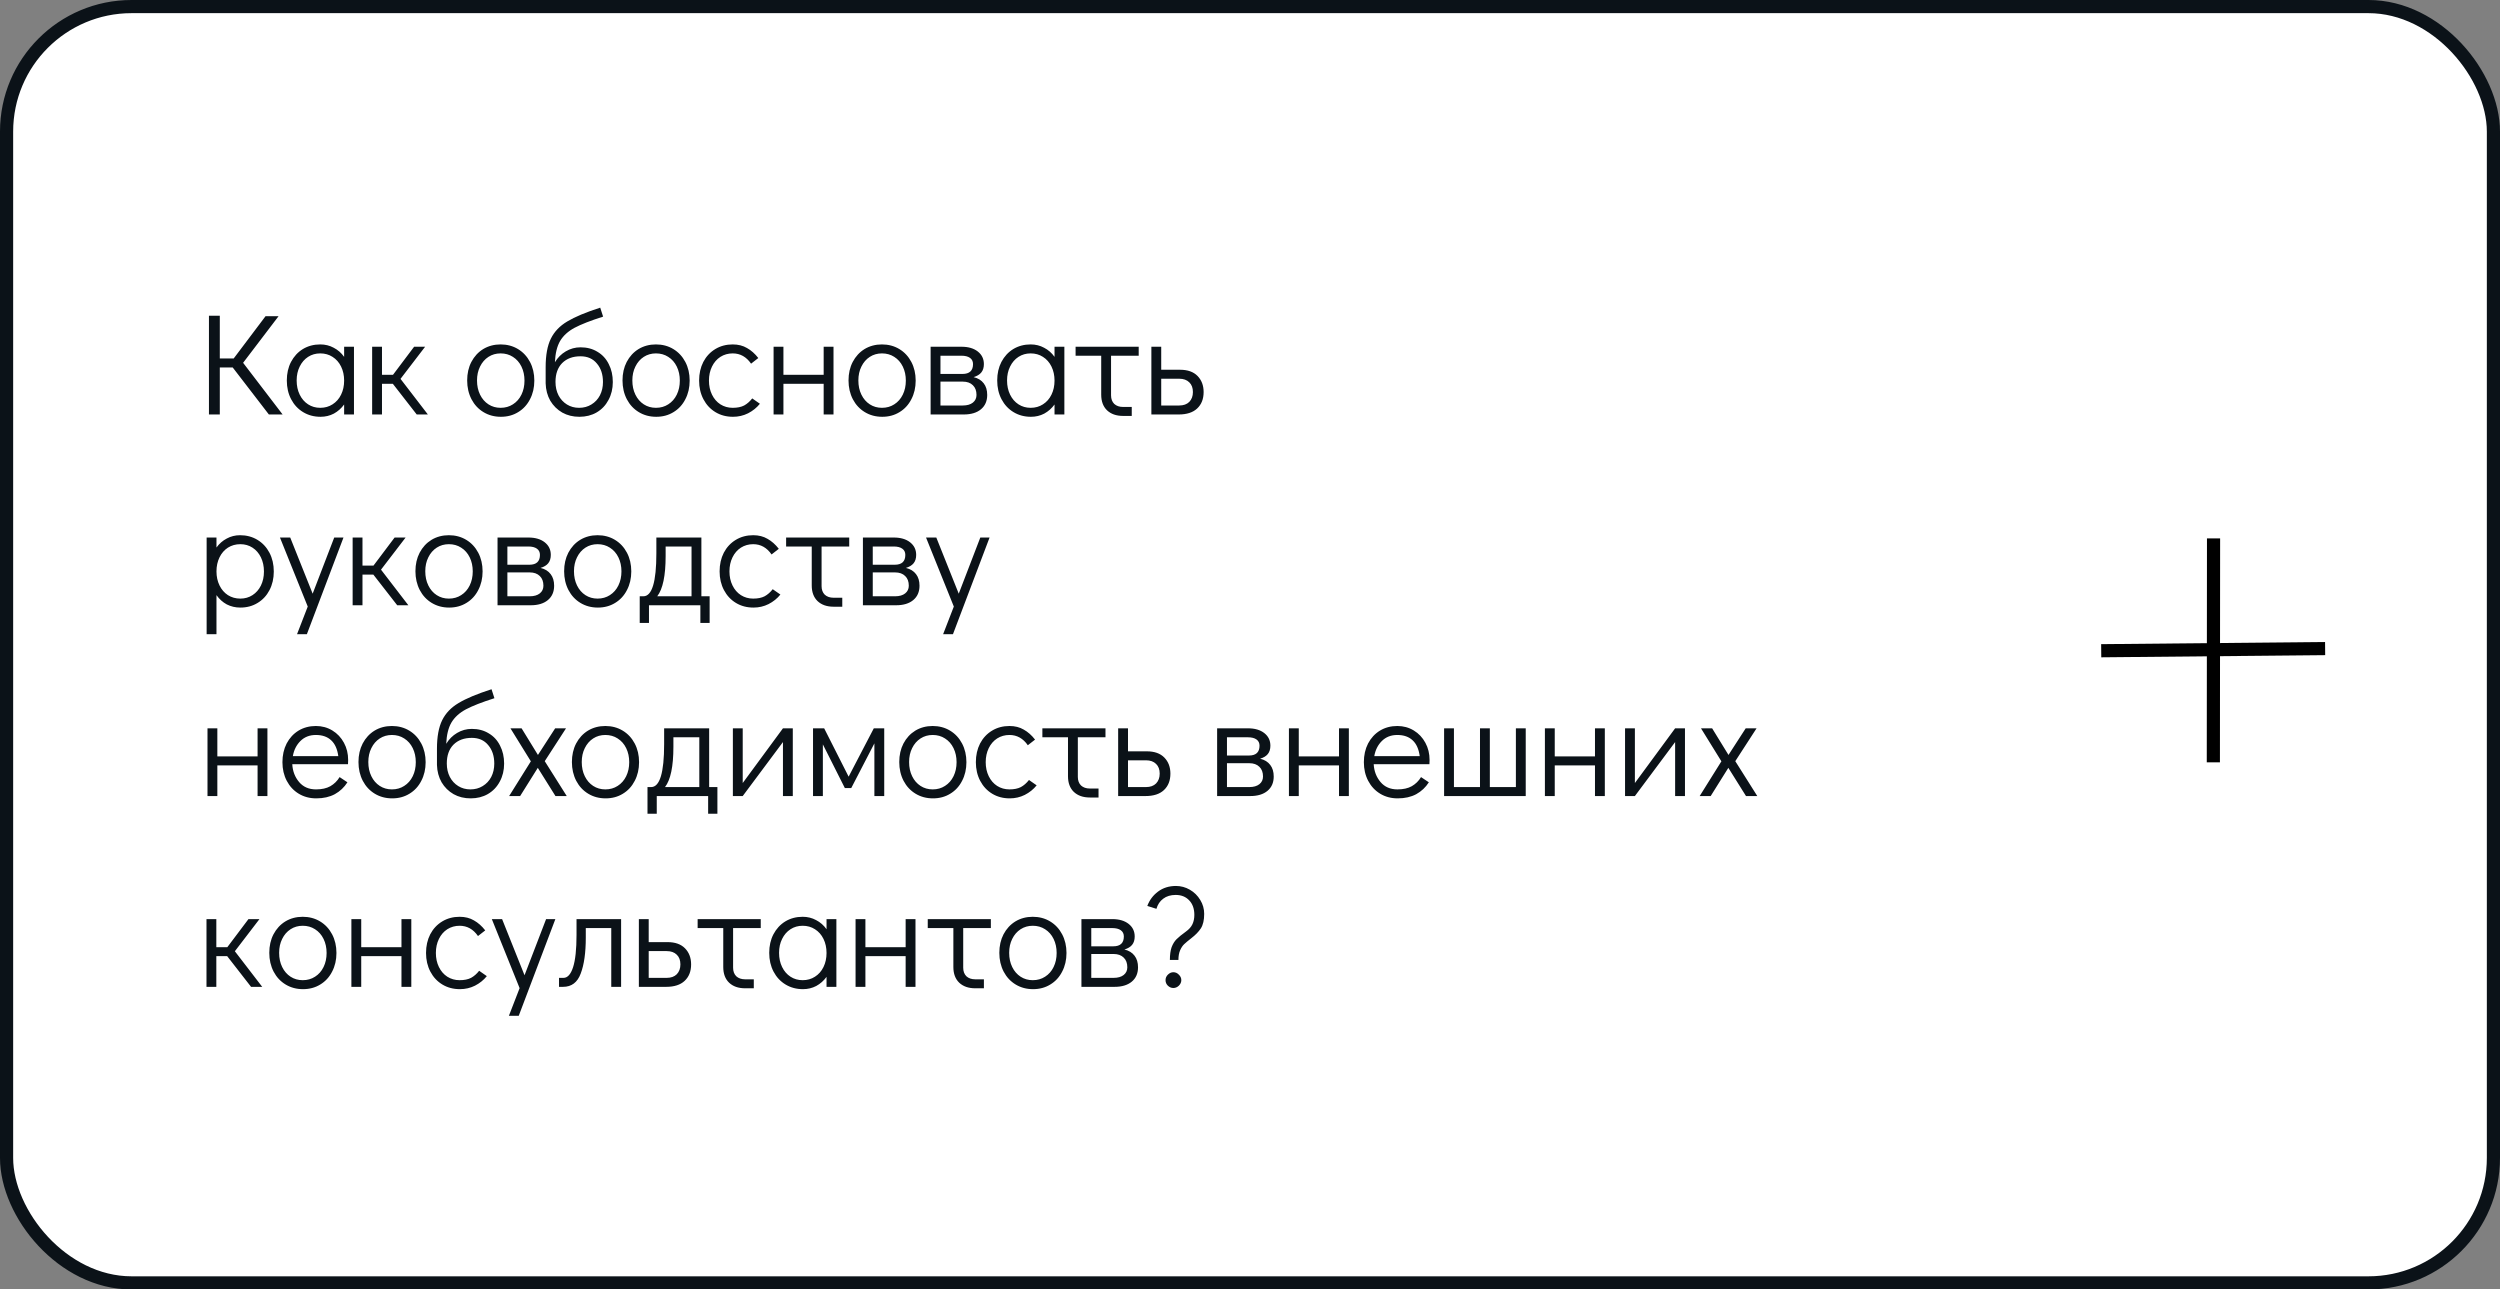 <?xml version="1.0" encoding="UTF-8"?> <svg xmlns="http://www.w3.org/2000/svg" width="380" height="196" viewBox="0 0 380 196" fill="none"><rect x="0" y="0" width="380" height="196" fill="#808080" stroke="none"/> <rect x="1" y="1" width="378" height="194" rx="19" fill="white" stroke="#0B1218" stroke-width="2"></rect> <path d="M42.958 63H40.868L35.368 55.85H33.41V63H31.76V47.996H33.41V54.486H35.522L40.362 48.062H42.342L36.952 55.146L42.958 63ZM53.804 52.704V63H52.308V61.482C51.882 62.069 51.362 62.531 50.746 62.868C50.13 63.191 49.455 63.352 48.722 63.352C47.739 63.352 46.859 63.117 46.082 62.648C45.304 62.179 44.696 61.526 44.256 60.69C43.816 59.854 43.596 58.901 43.596 57.83C43.596 56.774 43.808 55.835 44.234 55.014C44.674 54.178 45.275 53.525 46.038 53.056C46.815 52.587 47.695 52.352 48.678 52.352C49.426 52.352 50.108 52.521 50.724 52.858C51.354 53.181 51.882 53.643 52.308 54.244V52.704H53.804ZM48.678 61.988C49.382 61.988 50.005 61.812 50.548 61.46C51.105 61.108 51.538 60.617 51.846 59.986C52.154 59.355 52.308 58.644 52.308 57.852C52.308 57.06 52.154 56.349 51.846 55.718C51.538 55.087 51.105 54.596 50.548 54.244C50.005 53.892 49.382 53.716 48.678 53.716C47.988 53.716 47.372 53.892 46.83 54.244C46.287 54.596 45.862 55.087 45.554 55.718C45.246 56.334 45.092 57.038 45.092 57.83C45.092 58.637 45.246 59.355 45.554 59.986C45.862 60.617 46.287 61.108 46.83 61.46C47.372 61.812 47.988 61.988 48.678 61.988ZM65.036 63H63.342L59.712 58.336H58.062V63H56.566V52.704H58.062V56.972H59.734L62.946 52.704H64.618L60.878 57.588L65.036 63ZM76.136 63.352C75.153 63.352 74.273 63.117 73.496 62.648C72.718 62.179 72.11 61.526 71.67 60.69C71.23 59.839 71.01 58.886 71.01 57.83C71.01 56.774 71.222 55.835 71.648 55.014C72.088 54.178 72.689 53.525 73.452 53.056C74.229 52.587 75.109 52.352 76.092 52.352C77.074 52.352 77.954 52.587 78.732 53.056C79.509 53.525 80.118 54.178 80.558 55.014C80.998 55.85 81.218 56.796 81.218 57.852C81.218 58.908 80.998 59.854 80.558 60.69C80.132 61.526 79.531 62.179 78.754 62.648C77.991 63.117 77.118 63.352 76.136 63.352ZM76.092 61.988C76.796 61.988 77.419 61.812 77.962 61.46C78.519 61.108 78.952 60.617 79.26 59.986C79.568 59.355 79.722 58.644 79.722 57.852C79.722 57.06 79.568 56.349 79.26 55.718C78.952 55.087 78.519 54.596 77.962 54.244C77.419 53.892 76.796 53.716 76.092 53.716C75.402 53.716 74.786 53.892 74.244 54.244C73.701 54.596 73.276 55.087 72.968 55.718C72.66 56.334 72.506 57.038 72.506 57.83C72.506 58.637 72.66 59.355 72.968 59.986C73.276 60.617 73.701 61.108 74.244 61.46C74.786 61.812 75.402 61.988 76.092 61.988ZM88.241 52.792C89.224 52.792 90.082 53.019 90.815 53.474C91.563 53.914 92.135 54.537 92.531 55.344C92.942 56.136 93.147 57.045 93.147 58.072C93.147 59.084 92.927 59.993 92.487 60.8C92.062 61.607 91.461 62.237 90.683 62.692C89.921 63.132 89.048 63.352 88.065 63.352C87.097 63.352 86.232 63.139 85.469 62.714C84.707 62.274 84.098 61.673 83.643 60.91C83.203 60.133 82.969 59.253 82.939 58.27V55.806C82.939 53.987 83.203 52.543 83.731 51.472C84.259 50.401 85.095 49.529 86.239 48.854C87.383 48.165 89.048 47.468 91.233 46.764L91.673 48.128C89.781 48.729 88.337 49.294 87.339 49.822C86.357 50.35 85.623 51.017 85.139 51.824C84.67 52.631 84.406 53.709 84.347 55.058C84.773 54.354 85.323 53.804 85.997 53.408C86.687 52.997 87.435 52.792 88.241 52.792ZM88.021 61.988C88.725 61.988 89.349 61.819 89.891 61.482C90.449 61.145 90.881 60.683 91.189 60.096C91.497 59.495 91.651 58.82 91.651 58.072C91.651 56.913 91.343 55.975 90.727 55.256C90.126 54.523 89.297 54.156 88.241 54.156C87.068 54.156 86.137 54.501 85.447 55.19C84.773 55.879 84.435 56.833 84.435 58.05C84.435 58.813 84.589 59.495 84.897 60.096C85.205 60.683 85.631 61.145 86.173 61.482C86.716 61.819 87.332 61.988 88.021 61.988ZM99.747 63.352C98.764 63.352 97.884 63.117 97.107 62.648C96.33 62.179 95.721 61.526 95.281 60.69C94.841 59.839 94.621 58.886 94.621 57.83C94.621 56.774 94.834 55.835 95.259 55.014C95.699 54.178 96.3 53.525 97.063 53.056C97.84 52.587 98.72 52.352 99.703 52.352C100.686 52.352 101.566 52.587 102.343 53.056C103.12 53.525 103.729 54.178 104.169 55.014C104.609 55.85 104.829 56.796 104.829 57.852C104.829 58.908 104.609 59.854 104.169 60.69C103.744 61.526 103.142 62.179 102.365 62.648C101.602 63.117 100.73 63.352 99.747 63.352ZM99.703 61.988C100.407 61.988 101.03 61.812 101.573 61.46C102.13 61.108 102.563 60.617 102.871 59.986C103.179 59.355 103.333 58.644 103.333 57.852C103.333 57.06 103.179 56.349 102.871 55.718C102.563 55.087 102.13 54.596 101.573 54.244C101.03 53.892 100.407 53.716 99.703 53.716C99.014 53.716 98.398 53.892 97.855 54.244C97.312 54.596 96.887 55.087 96.579 55.718C96.271 56.334 96.117 57.038 96.117 57.83C96.117 58.637 96.271 59.355 96.579 59.986C96.887 60.617 97.312 61.108 97.855 61.46C98.398 61.812 99.014 61.988 99.703 61.988ZM111.413 63.352C110.415 63.352 109.528 63.117 108.751 62.648C107.973 62.179 107.365 61.526 106.925 60.69C106.485 59.854 106.265 58.908 106.265 57.852C106.265 56.796 106.477 55.85 106.903 55.014C107.343 54.178 107.951 53.525 108.729 53.056C109.506 52.587 110.386 52.352 111.369 52.352C112.205 52.352 112.931 52.535 113.547 52.902C114.177 53.254 114.749 53.76 115.263 54.42L114.163 55.278C113.444 54.237 112.513 53.716 111.369 53.716C110.679 53.716 110.056 53.892 109.499 54.244C108.956 54.596 108.531 55.087 108.223 55.718C107.915 56.349 107.761 57.06 107.761 57.852C107.761 58.644 107.915 59.355 108.223 59.986C108.531 60.617 108.956 61.108 109.499 61.46C110.056 61.812 110.679 61.988 111.369 61.988C112.073 61.988 112.652 61.871 113.107 61.636C113.561 61.387 113.972 61.027 114.339 60.558L115.505 61.372C115.021 61.973 114.419 62.457 113.701 62.824C112.997 63.176 112.234 63.352 111.413 63.352ZM117.585 63V52.704H119.081V56.972H125.197V52.704H126.693V63H125.197V58.336H119.081V63H117.585ZM134.101 63.352C133.118 63.352 132.238 63.117 131.461 62.648C130.683 62.179 130.075 61.526 129.635 60.69C129.195 59.839 128.975 58.886 128.975 57.83C128.975 56.774 129.187 55.835 129.613 55.014C130.053 54.178 130.654 53.525 131.417 53.056C132.194 52.587 133.074 52.352 134.057 52.352C135.039 52.352 135.919 52.587 136.697 53.056C137.474 53.525 138.083 54.178 138.523 55.014C138.963 55.85 139.183 56.796 139.183 57.852C139.183 58.908 138.963 59.854 138.523 60.69C138.097 61.526 137.496 62.179 136.719 62.648C135.956 63.117 135.083 63.352 134.101 63.352ZM134.057 61.988C134.761 61.988 135.384 61.812 135.927 61.46C136.484 61.108 136.917 60.617 137.225 59.986C137.533 59.355 137.687 58.644 137.687 57.852C137.687 57.06 137.533 56.349 137.225 55.718C136.917 55.087 136.484 54.596 135.927 54.244C135.384 53.892 134.761 53.716 134.057 53.716C133.367 53.716 132.751 53.892 132.209 54.244C131.666 54.596 131.241 55.087 130.933 55.718C130.625 56.334 130.471 57.038 130.471 57.83C130.471 58.637 130.625 59.355 130.933 59.986C131.241 60.617 131.666 61.108 132.209 61.46C132.751 61.812 133.367 61.988 134.057 61.988ZM147.988 57.324C148.663 57.485 149.176 57.801 149.528 58.27C149.88 58.725 150.056 59.311 150.056 60.03C150.056 60.954 149.741 61.68 149.11 62.208C148.479 62.736 147.607 63 146.492 63H141.454V52.704H146.14C147.181 52.704 148.01 52.946 148.626 53.43C149.242 53.914 149.55 54.552 149.55 55.344C149.55 55.872 149.418 56.297 149.154 56.62C148.905 56.928 148.516 57.163 147.988 57.324ZM142.95 56.84H146.294C147.365 56.84 147.9 56.341 147.9 55.344C147.9 54.933 147.746 54.618 147.438 54.398C147.13 54.178 146.697 54.068 146.14 54.068H142.95V56.84ZM146.338 61.636C146.998 61.636 147.511 61.489 147.878 61.196C148.245 60.903 148.428 60.514 148.428 60.03C148.428 59.399 148.245 58.908 147.878 58.556C147.511 58.189 146.998 58.006 146.338 58.006H142.95V61.636H146.338ZM161.784 52.704V63H160.288V61.482C159.863 62.069 159.342 62.531 158.726 62.868C158.11 63.191 157.435 63.352 156.702 63.352C155.719 63.352 154.839 63.117 154.062 62.648C153.285 62.179 152.676 61.526 152.236 60.69C151.796 59.854 151.576 58.901 151.576 57.83C151.576 56.774 151.789 55.835 152.214 55.014C152.654 54.178 153.255 53.525 154.018 53.056C154.795 52.587 155.675 52.352 156.658 52.352C157.406 52.352 158.088 52.521 158.704 52.858C159.335 53.181 159.863 53.643 160.288 54.244V52.704H161.784ZM156.658 61.988C157.362 61.988 157.985 61.812 158.528 61.46C159.085 61.108 159.518 60.617 159.826 59.986C160.134 59.355 160.288 58.644 160.288 57.852C160.288 57.06 160.134 56.349 159.826 55.718C159.518 55.087 159.085 54.596 158.528 54.244C157.985 53.892 157.362 53.716 156.658 53.716C155.969 53.716 155.353 53.892 154.81 54.244C154.267 54.596 153.842 55.087 153.534 55.718C153.226 56.334 153.072 57.038 153.072 57.83C153.072 58.637 153.226 59.355 153.534 59.986C153.842 60.617 154.267 61.108 154.81 61.46C155.353 61.812 155.969 61.988 156.658 61.988ZM163.49 52.704H173.082V54.068H168.88V60.096C168.88 60.639 169.041 61.071 169.364 61.394C169.701 61.702 170.149 61.856 170.706 61.856H172.026V63.22H170.706C169.679 63.22 168.865 62.934 168.264 62.362C167.677 61.79 167.384 60.998 167.384 59.986V54.068H163.49V52.704ZM175.009 52.704H176.505V56.202H179.365C180.524 56.202 181.411 56.517 182.027 57.148C182.643 57.779 182.951 58.593 182.951 59.59C182.951 60.646 182.621 61.482 181.961 62.098C181.316 62.699 180.384 63 179.167 63H175.009V52.704ZM179.233 61.636C179.893 61.636 180.406 61.453 180.773 61.086C181.14 60.705 181.323 60.206 181.323 59.59C181.323 58.959 181.14 58.468 180.773 58.116C180.406 57.749 179.893 57.566 179.233 57.566H176.505V61.636H179.233ZM36.49 81.352C37.473 81.352 38.353 81.587 39.13 82.056C39.907 82.525 40.516 83.178 40.956 84.014C41.396 84.85 41.616 85.803 41.616 86.874C41.616 87.93 41.396 88.876 40.956 89.712C40.531 90.533 39.929 91.179 39.152 91.648C38.389 92.117 37.517 92.352 36.534 92.352C35.786 92.352 35.097 92.191 34.466 91.868C33.85 91.531 33.329 91.061 32.904 90.46V96.4H31.408V81.704H32.904V83.222C33.329 82.635 33.85 82.181 34.466 81.858C35.082 81.521 35.757 81.352 36.49 81.352ZM36.534 90.988C37.223 90.988 37.839 90.812 38.382 90.46C38.925 90.108 39.35 89.624 39.658 89.008C39.966 88.377 40.12 87.666 40.12 86.874C40.12 86.067 39.966 85.349 39.658 84.718C39.35 84.087 38.925 83.596 38.382 83.244C37.839 82.892 37.223 82.716 36.534 82.716C35.83 82.716 35.199 82.892 34.642 83.244C34.099 83.596 33.674 84.087 33.366 84.718C33.058 85.349 32.904 86.06 32.904 86.852C32.904 87.644 33.058 88.355 33.366 88.986C33.674 89.617 34.099 90.108 34.642 90.46C35.199 90.812 35.83 90.988 36.534 90.988ZM50.802 81.704H52.21L46.644 96.4H45.148L46.776 92.198L42.552 81.704H44.114L47.524 90.24L50.802 81.704ZM62.071 92H60.377L56.747 87.336H55.097V92H53.601V81.704H55.097V85.972H56.769L59.981 81.704H61.653L57.913 86.588L62.071 92ZM68.272 92.352C67.29 92.352 66.41 92.117 65.632 91.648C64.855 91.179 64.246 90.526 63.806 89.69C63.366 88.839 63.146 87.886 63.146 86.83C63.146 85.774 63.359 84.835 63.784 84.014C64.224 83.178 64.826 82.525 65.588 82.056C66.366 81.587 67.246 81.352 68.228 81.352C69.211 81.352 70.091 81.587 70.868 82.056C71.646 82.525 72.254 83.178 72.694 84.014C73.134 84.85 73.354 85.796 73.354 86.852C73.354 87.908 73.134 88.854 72.694 89.69C72.269 90.526 71.668 91.179 70.89 91.648C70.128 92.117 69.255 92.352 68.272 92.352ZM68.228 90.988C68.932 90.988 69.556 90.812 70.098 90.46C70.656 90.108 71.088 89.617 71.396 88.986C71.704 88.355 71.858 87.644 71.858 86.852C71.858 86.06 71.704 85.349 71.396 84.718C71.088 84.087 70.656 83.596 70.098 83.244C69.556 82.892 68.932 82.716 68.228 82.716C67.539 82.716 66.923 82.892 66.38 83.244C65.838 83.596 65.412 84.087 65.104 84.718C64.796 85.334 64.642 86.038 64.642 86.83C64.642 87.637 64.796 88.355 65.104 88.986C65.412 89.617 65.838 90.108 66.38 90.46C66.923 90.812 67.539 90.988 68.228 90.988ZM82.16 86.324C82.835 86.485 83.348 86.801 83.7 87.27C84.052 87.725 84.228 88.311 84.228 89.03C84.228 89.954 83.913 90.68 83.282 91.208C82.651 91.736 81.779 92 80.664 92H75.626V81.704H80.312C81.353 81.704 82.182 81.946 82.798 82.43C83.414 82.914 83.722 83.552 83.722 84.344C83.722 84.872 83.59 85.297 83.326 85.62C83.077 85.928 82.688 86.163 82.16 86.324ZM77.122 85.84H80.466C81.537 85.84 82.072 85.341 82.072 84.344C82.072 83.933 81.918 83.618 81.61 83.398C81.302 83.178 80.869 83.068 80.312 83.068H77.122V85.84ZM80.51 90.636C81.17 90.636 81.683 90.489 82.05 90.196C82.417 89.903 82.6 89.514 82.6 89.03C82.6 88.399 82.417 87.908 82.05 87.556C81.683 87.189 81.17 87.006 80.51 87.006H77.122V90.636H80.51ZM90.874 92.352C89.891 92.352 89.011 92.117 88.234 91.648C87.457 91.179 86.848 90.526 86.408 89.69C85.968 88.839 85.748 87.886 85.748 86.83C85.748 85.774 85.961 84.835 86.386 84.014C86.826 83.178 87.427 82.525 88.19 82.056C88.967 81.587 89.847 81.352 90.83 81.352C91.813 81.352 92.693 81.587 93.47 82.056C94.247 82.525 94.856 83.178 95.296 84.014C95.736 84.85 95.956 85.796 95.956 86.852C95.956 87.908 95.736 88.854 95.296 89.69C94.871 90.526 94.269 91.179 93.492 91.648C92.729 92.117 91.857 92.352 90.874 92.352ZM90.83 90.988C91.534 90.988 92.157 90.812 92.7 90.46C93.257 90.108 93.69 89.617 93.998 88.986C94.306 88.355 94.46 87.644 94.46 86.852C94.46 86.06 94.306 85.349 93.998 84.718C93.69 84.087 93.257 83.596 92.7 83.244C92.157 82.892 91.534 82.716 90.83 82.716C90.141 82.716 89.525 82.892 88.982 83.244C88.439 83.596 88.014 84.087 87.706 84.718C87.398 85.334 87.244 86.038 87.244 86.83C87.244 87.637 87.398 88.355 87.706 88.986C88.014 89.617 88.439 90.108 88.982 90.46C89.525 90.812 90.141 90.988 90.83 90.988ZM107.864 90.636V94.684H106.456V92H98.645V94.684H97.237V90.636H97.787C99.108 90.636 99.767 88.458 99.767 84.102V81.704H106.61V90.636H107.864ZM105.114 90.636V83.068H101.176V84.52C101.176 87.497 100.75 89.536 99.9 90.636H105.114ZM114.528 92.352C113.53 92.352 112.643 92.117 111.866 91.648C111.088 91.179 110.48 90.526 110.04 89.69C109.6 88.854 109.38 87.908 109.38 86.852C109.38 85.796 109.592 84.85 110.018 84.014C110.458 83.178 111.066 82.525 111.844 82.056C112.621 81.587 113.501 81.352 114.484 81.352C115.32 81.352 116.046 81.535 116.662 81.902C117.292 82.254 117.864 82.76 118.378 83.42L117.278 84.278C116.559 83.237 115.628 82.716 114.484 82.716C113.794 82.716 113.171 82.892 112.614 83.244C112.071 83.596 111.646 84.087 111.338 84.718C111.03 85.349 110.876 86.06 110.876 86.852C110.876 87.644 111.03 88.355 111.338 88.986C111.646 89.617 112.071 90.108 112.614 90.46C113.171 90.812 113.794 90.988 114.484 90.988C115.188 90.988 115.767 90.871 116.222 90.636C116.676 90.387 117.087 90.027 117.454 89.558L118.62 90.372C118.136 90.973 117.534 91.457 116.816 91.824C116.112 92.176 115.349 92.352 114.528 92.352ZM119.49 81.704H129.082V83.068H124.88V89.096C124.88 89.639 125.041 90.071 125.364 90.394C125.701 90.702 126.149 90.856 126.706 90.856H128.026V92.22H126.706C125.679 92.22 124.865 91.934 124.264 91.362C123.677 90.79 123.384 89.998 123.384 88.986V83.068H119.49V81.704ZM137.697 86.324C138.372 86.485 138.885 86.801 139.237 87.27C139.589 87.725 139.765 88.311 139.765 89.03C139.765 89.954 139.45 90.68 138.819 91.208C138.188 91.736 137.316 92 136.201 92H131.163V81.704H135.849C136.89 81.704 137.719 81.946 138.335 82.43C138.951 82.914 139.259 83.552 139.259 84.344C139.259 84.872 139.127 85.297 138.863 85.62C138.614 85.928 138.225 86.163 137.697 86.324ZM132.659 85.84H136.003C137.074 85.84 137.609 85.341 137.609 84.344C137.609 83.933 137.455 83.618 137.147 83.398C136.839 83.178 136.406 83.068 135.849 83.068H132.659V85.84ZM136.047 90.636C136.707 90.636 137.22 90.489 137.587 90.196C137.954 89.903 138.137 89.514 138.137 89.03C138.137 88.399 137.954 87.908 137.587 87.556C137.22 87.189 136.707 87.006 136.047 87.006H132.659V90.636H136.047ZM149.007 81.704H150.415L144.849 96.4H143.353L144.981 92.198L140.757 81.704H142.319L145.729 90.24L149.007 81.704ZM31.54 121V110.704H33.036V114.972H39.152V110.704H40.648V121H39.152V116.336H33.036V121H31.54ZM48.012 110.352C48.936 110.352 49.772 110.579 50.52 111.034C51.268 111.489 51.854 112.112 52.28 112.904C52.705 113.681 52.918 114.554 52.918 115.522C52.918 115.801 52.91 116.013 52.896 116.16H44.426C44.484 117.216 44.829 118.118 45.46 118.866C46.09 119.614 46.948 119.988 48.034 119.988C48.914 119.988 49.64 119.827 50.212 119.504C50.798 119.167 51.268 118.705 51.62 118.118L52.808 118.91C52.324 119.673 51.686 120.274 50.894 120.714C50.102 121.139 49.163 121.352 48.078 121.352C47.08 121.352 46.193 121.117 45.416 120.648C44.638 120.179 44.03 119.526 43.59 118.69C43.15 117.854 42.93 116.908 42.93 115.852C42.93 114.796 43.142 113.85 43.568 113.014C44.008 112.178 44.609 111.525 45.372 111.056C46.149 110.587 47.029 110.352 48.012 110.352ZM51.422 114.928C51.275 113.857 50.916 113.058 50.344 112.53C49.772 111.987 48.994 111.716 48.012 111.716C47.058 111.716 46.274 112.024 45.658 112.64C45.056 113.241 44.675 114.004 44.514 114.928H51.422ZM59.614 121.352C58.632 121.352 57.752 121.117 56.974 120.648C56.197 120.179 55.588 119.526 55.148 118.69C54.708 117.839 54.488 116.886 54.488 115.83C54.488 114.774 54.701 113.835 55.126 113.014C55.566 112.178 56.168 111.525 56.93 111.056C57.708 110.587 58.588 110.352 59.57 110.352C60.553 110.352 61.433 110.587 62.21 111.056C62.988 111.525 63.596 112.178 64.036 113.014C64.476 113.85 64.696 114.796 64.696 115.852C64.696 116.908 64.476 117.854 64.036 118.69C63.611 119.526 63.01 120.179 62.232 120.648C61.47 121.117 60.597 121.352 59.614 121.352ZM59.57 119.988C60.274 119.988 60.898 119.812 61.44 119.46C61.998 119.108 62.43 118.617 62.738 117.986C63.046 117.355 63.2 116.644 63.2 115.852C63.2 115.06 63.046 114.349 62.738 113.718C62.43 113.087 61.998 112.596 61.44 112.244C60.898 111.892 60.274 111.716 59.57 111.716C58.881 111.716 58.265 111.892 57.722 112.244C57.18 112.596 56.754 113.087 56.446 113.718C56.138 114.334 55.984 115.038 55.984 115.83C55.984 116.637 56.138 117.355 56.446 117.986C56.754 118.617 57.18 119.108 57.722 119.46C58.265 119.812 58.881 119.988 59.57 119.988ZM71.72 110.792C72.702 110.792 73.56 111.019 74.294 111.474C75.042 111.914 75.614 112.537 76.01 113.344C76.42 114.136 76.626 115.045 76.626 116.072C76.626 117.084 76.406 117.993 75.966 118.8C75.54 119.607 74.939 120.237 74.162 120.692C73.399 121.132 72.526 121.352 71.544 121.352C70.576 121.352 69.71 121.139 68.948 120.714C68.185 120.274 67.576 119.673 67.122 118.91C66.682 118.133 66.447 117.253 66.418 116.27V113.806C66.418 111.987 66.682 110.543 67.21 109.472C67.738 108.401 68.574 107.529 69.718 106.854C70.862 106.165 72.526 105.468 74.712 104.764L75.152 106.128C73.26 106.729 71.815 107.294 70.818 107.822C69.835 108.35 69.102 109.017 68.618 109.824C68.148 110.631 67.884 111.709 67.826 113.058C68.251 112.354 68.801 111.804 69.476 111.408C70.165 110.997 70.913 110.792 71.72 110.792ZM71.5 119.988C72.204 119.988 72.827 119.819 73.37 119.482C73.927 119.145 74.36 118.683 74.668 118.096C74.976 117.495 75.13 116.82 75.13 116.072C75.13 114.913 74.822 113.975 74.206 113.256C73.604 112.523 72.776 112.156 71.72 112.156C70.546 112.156 69.615 112.501 68.926 113.19C68.251 113.879 67.914 114.833 67.914 116.05C67.914 116.813 68.068 117.495 68.376 118.096C68.684 118.683 69.109 119.145 69.652 119.482C70.194 119.819 70.81 119.988 71.5 119.988ZM86.145 121H84.43L81.746 116.71L79.061 121H77.389L80.689 115.72L77.588 110.704H79.281L81.767 114.752L84.385 110.704H86.035L82.802 115.698L86.145 121ZM92.056 121.352C91.073 121.352 90.193 121.117 89.416 120.648C88.638 120.179 88.03 119.526 87.59 118.69C87.15 117.839 86.93 116.886 86.93 115.83C86.93 114.774 87.142 113.835 87.568 113.014C88.008 112.178 88.609 111.525 89.372 111.056C90.149 110.587 91.029 110.352 92.012 110.352C92.994 110.352 93.874 110.587 94.652 111.056C95.429 111.525 96.038 112.178 96.478 113.014C96.918 113.85 97.138 114.796 97.138 115.852C97.138 116.908 96.918 117.854 96.478 118.69C96.052 119.526 95.451 120.179 94.674 120.648C93.911 121.117 93.038 121.352 92.056 121.352ZM92.012 119.988C92.716 119.988 93.339 119.812 93.882 119.46C94.439 119.108 94.872 118.617 95.18 117.986C95.488 117.355 95.642 116.644 95.642 115.852C95.642 115.06 95.488 114.349 95.18 113.718C94.872 113.087 94.439 112.596 93.882 112.244C93.339 111.892 92.716 111.716 92.012 111.716C91.322 111.716 90.706 111.892 90.164 112.244C89.621 112.596 89.196 113.087 88.888 113.718C88.58 114.334 88.426 115.038 88.426 115.83C88.426 116.637 88.58 117.355 88.888 117.986C89.196 118.617 89.621 119.108 90.164 119.46C90.706 119.812 91.322 119.988 92.012 119.988ZM109.045 119.636V123.684H107.637V121H99.827V123.684H98.419V119.636H98.969C100.289 119.636 100.949 117.458 100.949 113.102V110.704H107.791V119.636H109.045ZM106.295 119.636V112.068H102.357V113.52C102.357 116.497 101.932 118.536 101.081 119.636H106.295ZM119.009 110.704H120.505V121H119.009V112.794L112.893 121H111.397V110.704H112.893V119.02L119.009 110.704ZM132.819 110.704H134.403V121H132.907V112.992L129.387 119.79H128.419L125.075 113.146V121H123.579V110.704H125.273L128.991 118.052L132.819 110.704ZM141.813 121.352C140.831 121.352 139.951 121.117 139.173 120.648C138.396 120.179 137.787 119.526 137.347 118.69C136.907 117.839 136.687 116.886 136.687 115.83C136.687 114.774 136.9 113.835 137.325 113.014C137.765 112.178 138.367 111.525 139.129 111.056C139.907 110.587 140.787 110.352 141.769 110.352C142.752 110.352 143.632 110.587 144.409 111.056C145.187 111.525 145.795 112.178 146.235 113.014C146.675 113.85 146.895 114.796 146.895 115.852C146.895 116.908 146.675 117.854 146.235 118.69C145.81 119.526 145.209 120.179 144.431 120.648C143.669 121.117 142.796 121.352 141.813 121.352ZM141.769 119.988C142.473 119.988 143.097 119.812 143.639 119.46C144.197 119.108 144.629 118.617 144.937 117.986C145.245 117.355 145.399 116.644 145.399 115.852C145.399 115.06 145.245 114.349 144.937 113.718C144.629 113.087 144.197 112.596 143.639 112.244C143.097 111.892 142.473 111.716 141.769 111.716C141.08 111.716 140.464 111.892 139.921 112.244C139.379 112.596 138.953 113.087 138.645 113.718C138.337 114.334 138.183 115.038 138.183 115.83C138.183 116.637 138.337 117.355 138.645 117.986C138.953 118.617 139.379 119.108 139.921 119.46C140.464 119.812 141.08 119.988 141.769 119.988ZM153.479 121.352C152.482 121.352 151.594 121.117 150.817 120.648C150.04 120.179 149.431 119.526 148.991 118.69C148.551 117.854 148.331 116.908 148.331 115.852C148.331 114.796 148.544 113.85 148.969 113.014C149.409 112.178 150.018 111.525 150.795 111.056C151.572 110.587 152.452 110.352 153.435 110.352C154.271 110.352 154.997 110.535 155.613 110.902C156.244 111.254 156.816 111.76 157.329 112.42L156.229 113.278C155.51 112.237 154.579 111.716 153.435 111.716C152.746 111.716 152.122 111.892 151.565 112.244C151.022 112.596 150.597 113.087 150.289 113.718C149.981 114.349 149.827 115.06 149.827 115.852C149.827 116.644 149.981 117.355 150.289 117.986C150.597 118.617 151.022 119.108 151.565 119.46C152.122 119.812 152.746 119.988 153.435 119.988C154.139 119.988 154.718 119.871 155.173 119.636C155.628 119.387 156.038 119.027 156.405 118.558L157.571 119.372C157.087 119.973 156.486 120.457 155.767 120.824C155.063 121.176 154.3 121.352 153.479 121.352ZM158.441 110.704H168.033V112.068H163.831V118.096C163.831 118.639 163.993 119.071 164.315 119.394C164.653 119.702 165.1 119.856 165.657 119.856H166.977V121.22H165.657C164.631 121.22 163.817 120.934 163.215 120.362C162.629 119.79 162.335 118.998 162.335 117.986V112.068H158.441V110.704ZM169.96 110.704H171.456V114.202H174.316C175.475 114.202 176.362 114.517 176.978 115.148C177.594 115.779 177.902 116.593 177.902 117.59C177.902 118.646 177.572 119.482 176.912 120.098C176.267 120.699 175.336 121 174.118 121H169.96V110.704ZM174.184 119.636C174.844 119.636 175.358 119.453 175.724 119.086C176.091 118.705 176.274 118.206 176.274 117.59C176.274 116.959 176.091 116.468 175.724 116.116C175.358 115.749 174.844 115.566 174.184 115.566H171.456V119.636H174.184ZM191.537 115.324C192.212 115.485 192.725 115.801 193.077 116.27C193.429 116.725 193.605 117.311 193.605 118.03C193.605 118.954 193.29 119.68 192.659 120.208C192.028 120.736 191.156 121 190.041 121H185.003V110.704H189.689C190.73 110.704 191.559 110.946 192.175 111.43C192.791 111.914 193.099 112.552 193.099 113.344C193.099 113.872 192.967 114.297 192.703 114.62C192.454 114.928 192.065 115.163 191.537 115.324ZM186.499 114.84H189.843C190.914 114.84 191.449 114.341 191.449 113.344C191.449 112.933 191.295 112.618 190.987 112.398C190.679 112.178 190.246 112.068 189.689 112.068H186.499V114.84ZM189.887 119.636C190.547 119.636 191.06 119.489 191.427 119.196C191.794 118.903 191.977 118.514 191.977 118.03C191.977 117.399 191.794 116.908 191.427 116.556C191.06 116.189 190.547 116.006 189.887 116.006H186.499V119.636H189.887ZM195.917 121V110.704H197.413V114.972H203.529V110.704H205.025V121H203.529V116.336H197.413V121H195.917ZM212.389 110.352C213.313 110.352 214.149 110.579 214.897 111.034C215.645 111.489 216.231 112.112 216.657 112.904C217.082 113.681 217.295 114.554 217.295 115.522C217.295 115.801 217.287 116.013 217.273 116.16H208.803C208.861 117.216 209.206 118.118 209.837 118.866C210.467 119.614 211.325 119.988 212.411 119.988C213.291 119.988 214.017 119.827 214.589 119.504C215.175 119.167 215.645 118.705 215.997 118.118L217.185 118.91C216.701 119.673 216.063 120.274 215.271 120.714C214.479 121.139 213.54 121.352 212.455 121.352C211.457 121.352 210.57 121.117 209.793 120.648C209.015 120.179 208.407 119.526 207.967 118.69C207.527 117.854 207.307 116.908 207.307 115.852C207.307 114.796 207.519 113.85 207.945 113.014C208.385 112.178 208.986 111.525 209.749 111.056C210.526 110.587 211.406 110.352 212.389 110.352ZM215.799 114.928C215.652 113.857 215.293 113.058 214.721 112.53C214.149 111.987 213.371 111.716 212.389 111.716C211.435 111.716 210.651 112.024 210.035 112.64C209.433 113.241 209.052 114.004 208.891 114.928H215.799ZM219.503 121V110.704H220.999V119.636H224.959V110.704H226.455V119.636H230.415V110.704H231.911V121H219.503ZM234.825 121V110.704H236.321V114.972H242.437V110.704H243.933V121H242.437V116.336H236.321V121H234.825ZM254.619 110.704H256.115V121H254.619V112.794L248.503 121H247.007V110.704H248.503V119.02L254.619 110.704ZM267.108 121H265.392L262.708 116.71L260.024 121H258.352L261.652 115.72L258.55 110.704H260.244L262.73 114.752L265.348 110.704H266.998L263.764 115.698L267.108 121ZM39.856 150H38.162L34.532 145.336H32.882V150H31.386V139.704H32.882V143.972H34.554L37.766 139.704H39.438L35.698 144.588L39.856 150ZM46.058 150.352C45.075 150.352 44.195 150.117 43.418 149.648C42.64 149.179 42.032 148.526 41.592 147.69C41.152 146.839 40.932 145.886 40.932 144.83C40.932 143.774 41.144 142.835 41.57 142.014C42.01 141.178 42.611 140.525 43.374 140.056C44.151 139.587 45.031 139.352 46.014 139.352C46.996 139.352 47.876 139.587 48.654 140.056C49.431 140.525 50.04 141.178 50.48 142.014C50.92 142.85 51.14 143.796 51.14 144.852C51.14 145.908 50.92 146.854 50.48 147.69C50.054 148.526 49.453 149.179 48.676 149.648C47.913 150.117 47.04 150.352 46.058 150.352ZM46.014 148.988C46.718 148.988 47.341 148.812 47.884 148.46C48.441 148.108 48.874 147.617 49.182 146.986C49.49 146.355 49.644 145.644 49.644 144.852C49.644 144.06 49.49 143.349 49.182 142.718C48.874 142.087 48.441 141.596 47.884 141.244C47.341 140.892 46.718 140.716 46.014 140.716C45.324 140.716 44.708 140.892 44.166 141.244C43.623 141.596 43.198 142.087 42.89 142.718C42.582 143.334 42.428 144.038 42.428 144.83C42.428 145.637 42.582 146.355 42.89 146.986C43.198 147.617 43.623 148.108 44.166 148.46C44.708 148.812 45.324 148.988 46.014 148.988ZM53.411 150V139.704H54.907V143.972H61.023V139.704H62.519V150H61.023V145.336H54.907V150H53.411ZM69.905 150.352C68.907 150.352 68.02 150.117 67.243 149.648C66.465 149.179 65.857 148.526 65.417 147.69C64.977 146.854 64.757 145.908 64.757 144.852C64.757 143.796 64.969 142.85 65.395 142.014C65.835 141.178 66.443 140.525 67.221 140.056C67.998 139.587 68.878 139.352 69.861 139.352C70.697 139.352 71.423 139.535 72.039 139.902C72.669 140.254 73.241 140.76 73.755 141.42L72.655 142.278C71.936 141.237 71.005 140.716 69.861 140.716C69.171 140.716 68.548 140.892 67.991 141.244C67.448 141.596 67.023 142.087 66.715 142.718C66.407 143.349 66.253 144.06 66.253 144.852C66.253 145.644 66.407 146.355 66.715 146.986C67.023 147.617 67.448 148.108 67.991 148.46C68.548 148.812 69.171 148.988 69.861 148.988C70.565 148.988 71.144 148.871 71.599 148.636C72.053 148.387 72.464 148.027 72.831 147.558L73.997 148.372C73.513 148.973 72.911 149.457 72.193 149.824C71.489 150.176 70.726 150.352 69.905 150.352ZM83.007 139.704H84.415L78.849 154.4H77.353L78.981 150.198L74.757 139.704H76.319L79.729 148.24L83.007 139.704ZM84.97 148.636H85.652C86.268 148.636 86.752 148.101 87.104 147.03C87.456 145.945 87.632 144.302 87.632 142.102V139.704H94.408V150H92.912V141.068H89.04V142.52C89.04 144.808 88.783 146.627 88.27 147.976C87.771 149.325 86.877 150 85.586 150H84.97V148.636ZM97.107 139.704H98.603V143.202H101.463C102.621 143.202 103.509 143.517 104.125 144.148C104.741 144.779 105.049 145.593 105.049 146.59C105.049 147.646 104.719 148.482 104.059 149.098C103.413 149.699 102.482 150 101.265 150H97.107V139.704ZM101.331 148.636C101.991 148.636 102.504 148.453 102.871 148.086C103.237 147.705 103.421 147.206 103.421 146.59C103.421 145.959 103.237 145.468 102.871 145.116C102.504 144.749 101.991 144.566 101.331 144.566H98.603V148.636H101.331ZM106.041 139.704H115.633V141.068H111.431V147.096C111.431 147.639 111.592 148.071 111.915 148.394C112.252 148.702 112.7 148.856 113.257 148.856H114.577V150.22H113.257C112.23 150.22 111.416 149.934 110.815 149.362C110.228 148.79 109.935 147.998 109.935 146.986V141.068H106.041V139.704ZM127.13 139.704V150H125.634V148.482C125.208 149.069 124.688 149.531 124.072 149.868C123.456 150.191 122.781 150.352 122.048 150.352C121.065 150.352 120.185 150.117 119.408 149.648C118.63 149.179 118.022 148.526 117.582 147.69C117.142 146.854 116.922 145.901 116.922 144.83C116.922 143.774 117.134 142.835 117.56 142.014C118 141.178 118.601 140.525 119.364 140.056C120.141 139.587 121.021 139.352 122.004 139.352C122.752 139.352 123.434 139.521 124.05 139.858C124.68 140.181 125.208 140.643 125.634 141.244V139.704H127.13ZM122.004 148.988C122.708 148.988 123.331 148.812 123.874 148.46C124.431 148.108 124.864 147.617 125.172 146.986C125.48 146.355 125.634 145.644 125.634 144.852C125.634 144.06 125.48 143.349 125.172 142.718C124.864 142.087 124.431 141.596 123.874 141.244C123.331 140.892 122.708 140.716 122.004 140.716C121.314 140.716 120.698 140.892 120.156 141.244C119.613 141.596 119.188 142.087 118.88 142.718C118.572 143.334 118.418 144.038 118.418 144.83C118.418 145.637 118.572 146.355 118.88 146.986C119.188 147.617 119.613 148.108 120.156 148.46C120.698 148.812 121.314 148.988 122.004 148.988ZM130.046 150V139.704H131.542V143.972H137.658V139.704H139.154V150H137.658V145.336H131.542V150H130.046ZM141.018 139.704H150.61V141.068H146.408V147.096C146.408 147.639 146.569 148.071 146.892 148.394C147.229 148.702 147.676 148.856 148.234 148.856H149.554V150.22H148.234C147.207 150.22 146.393 149.934 145.792 149.362C145.205 148.79 144.912 147.998 144.912 146.986V141.068H141.018V139.704ZM157.024 150.352C156.042 150.352 155.162 150.117 154.384 149.648C153.607 149.179 152.998 148.526 152.558 147.69C152.118 146.839 151.898 145.886 151.898 144.83C151.898 143.774 152.111 142.835 152.536 142.014C152.976 141.178 153.578 140.525 154.34 140.056C155.118 139.587 155.998 139.352 156.98 139.352C157.963 139.352 158.843 139.587 159.62 140.056C160.398 140.525 161.006 141.178 161.446 142.014C161.886 142.85 162.106 143.796 162.106 144.852C162.106 145.908 161.886 146.854 161.446 147.69C161.021 148.526 160.42 149.179 159.642 149.648C158.88 150.117 158.007 150.352 157.024 150.352ZM156.98 148.988C157.684 148.988 158.308 148.812 158.85 148.46C159.408 148.108 159.84 147.617 160.148 146.986C160.456 146.355 160.61 145.644 160.61 144.852C160.61 144.06 160.456 143.349 160.148 142.718C159.84 142.087 159.408 141.596 158.85 141.244C158.308 140.892 157.684 140.716 156.98 140.716C156.291 140.716 155.675 140.892 155.132 141.244C154.59 141.596 154.164 142.087 153.856 142.718C153.548 143.334 153.394 144.038 153.394 144.83C153.394 145.637 153.548 146.355 153.856 146.986C154.164 147.617 154.59 148.108 155.132 148.46C155.675 148.812 156.291 148.988 156.98 148.988ZM170.912 144.324C171.587 144.485 172.1 144.801 172.452 145.27C172.804 145.725 172.98 146.311 172.98 147.03C172.98 147.954 172.665 148.68 172.034 149.208C171.403 149.736 170.531 150 169.416 150H164.378V139.704H169.064C170.105 139.704 170.934 139.946 171.55 140.43C172.166 140.914 172.474 141.552 172.474 142.344C172.474 142.872 172.342 143.297 172.078 143.62C171.829 143.928 171.44 144.163 170.912 144.324ZM165.874 143.84H169.218C170.289 143.84 170.824 143.341 170.824 142.344C170.824 141.933 170.67 141.618 170.362 141.398C170.054 141.178 169.621 141.068 169.064 141.068H165.874V143.84ZM169.262 148.636C169.922 148.636 170.435 148.489 170.802 148.196C171.169 147.903 171.352 147.514 171.352 147.03C171.352 146.399 171.169 145.908 170.802 145.556C170.435 145.189 169.922 145.006 169.262 145.006H165.874V148.636H169.262ZM177.822 145.908C177.822 145.116 177.91 144.471 178.086 143.972C178.277 143.473 178.526 143.07 178.834 142.762C179.157 142.439 179.633 142.051 180.264 141.596C180.733 141.259 181.063 140.885 181.254 140.474C181.445 140.063 181.54 139.594 181.54 139.066C181.54 138.127 181.276 137.387 180.748 136.844C180.235 136.301 179.553 136.03 178.702 136.03C177.939 136.03 177.309 136.221 176.81 136.602C176.311 136.969 175.967 137.482 175.776 138.142L174.39 137.702C174.727 136.807 175.27 136.081 176.018 135.524C176.781 134.952 177.69 134.666 178.746 134.666C179.494 134.666 180.198 134.857 180.858 135.238C181.518 135.619 182.046 136.14 182.442 136.8C182.838 137.445 183.036 138.149 183.036 138.912C183.036 139.851 182.867 140.584 182.53 141.112C182.193 141.625 181.709 142.124 181.078 142.608C180.609 142.975 180.249 143.275 180 143.51C179.765 143.73 179.56 144.038 179.384 144.434C179.208 144.83 179.12 145.321 179.12 145.908H177.822ZM178.35 150.176C178.042 150.176 177.763 150.059 177.514 149.824C177.279 149.589 177.162 149.311 177.162 148.988C177.162 148.665 177.279 148.387 177.514 148.152C177.763 147.903 178.042 147.778 178.35 147.778C178.673 147.778 178.951 147.903 179.186 148.152C179.435 148.387 179.56 148.665 179.56 148.988C179.56 149.296 179.435 149.575 179.186 149.824C178.937 150.059 178.658 150.176 178.35 150.176Z" fill="#0B1218"></path> <path d="M336.459 81.841L336.429 115.878" stroke="black" stroke-width="2"></path> <path d="M319.384 98.912L353.419 98.583" stroke="black" stroke-width="2"></path> </svg> 